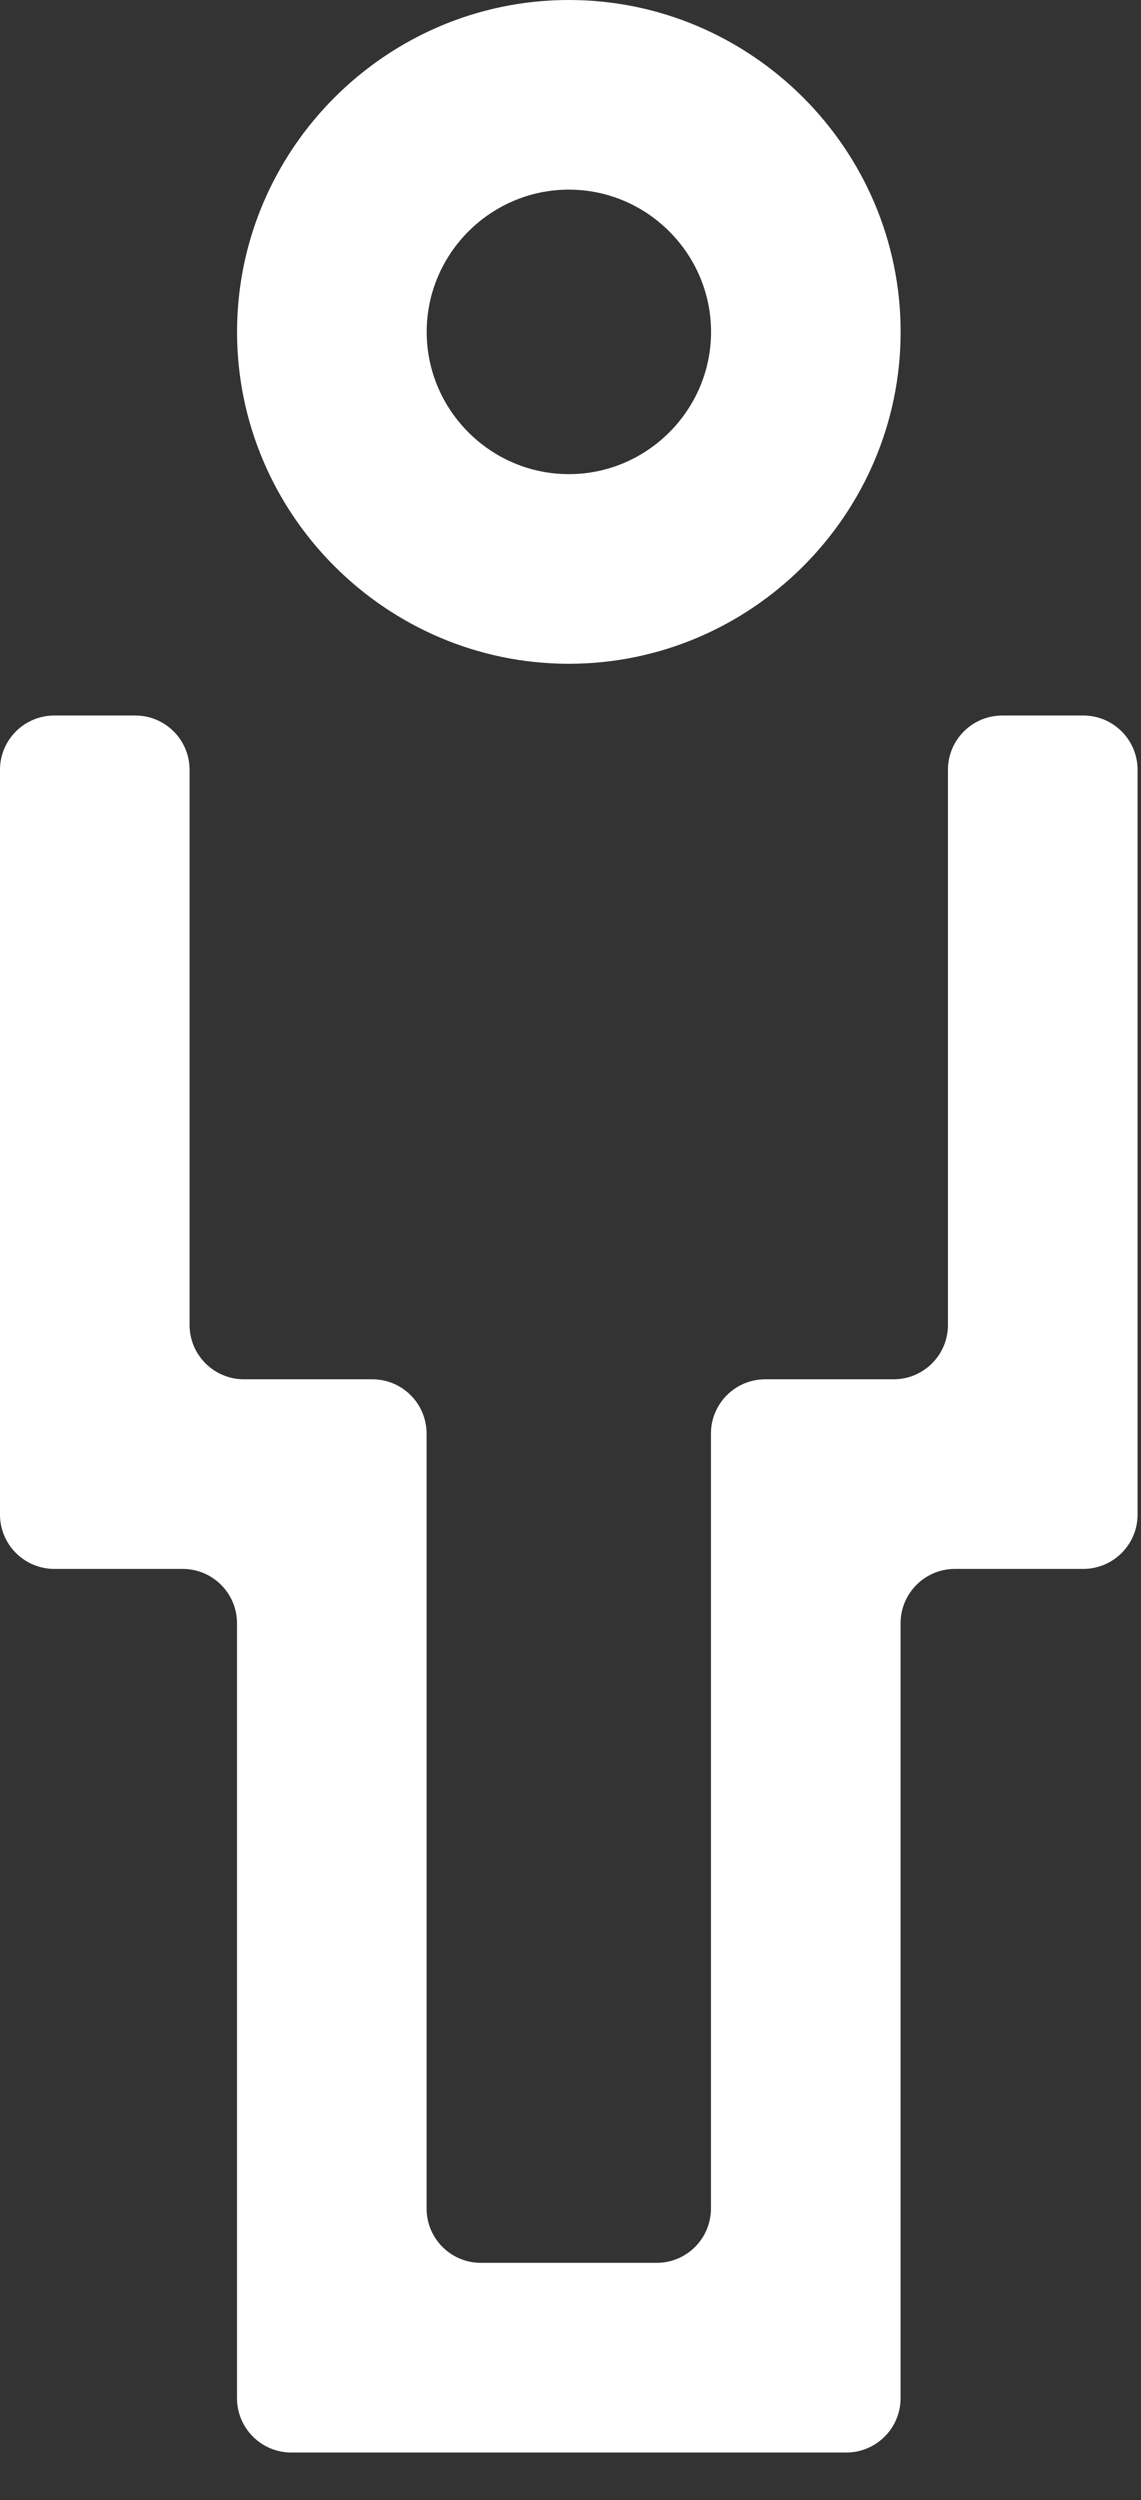 <svg width="21" height="46" viewBox="0 0 21 46" fill="none" xmlns="http://www.w3.org/2000/svg">
<rect x="0" y="0" width="21" height="46" fill="#333333" stroke="none"/>
<path d="M1 13.165C0.448 13.165 0 13.612 0 14.165V27.867C0 28.419 0.448 28.867 1 28.867H3.362C3.914 28.867 4.362 29.315 4.362 29.867V44.125C4.362 44.677 4.81 45.125 5.362 45.125H15.575C16.127 45.125 16.575 44.677 16.575 44.125V29.867C16.575 29.315 17.023 28.867 17.575 28.867H19.937C20.489 28.867 20.937 28.419 20.937 27.867V14.165C20.937 13.612 20.489 13.165 19.937 13.165H18.447C17.895 13.165 17.447 13.612 17.447 14.165V24.378C17.447 24.93 17 25.378 16.447 25.378H14.085C13.533 25.378 13.085 25.825 13.085 26.378V40.635C13.085 41.188 12.638 41.635 12.085 41.635H8.851C8.299 41.635 7.851 41.188 7.851 40.635V26.378C7.851 25.825 7.404 25.378 6.851 25.378H4.489C3.937 25.378 3.489 24.93 3.489 24.378V14.165C3.489 13.612 3.042 13.165 2.489 13.165H1Z" fill="white"/>
<path d="M16.576 6.107C16.576 2.748 13.828 0 10.47 0C7.111 0 4.363 2.748 4.363 6.107C4.363 9.465 7.111 12.213 10.47 12.213C13.828 12.213 16.576 9.465 16.576 6.107ZM7.853 6.107C7.853 4.667 9.03 3.489 10.47 3.489C11.909 3.489 13.087 4.667 13.087 6.107C13.087 7.546 11.909 8.724 10.47 8.724C9.03 8.724 7.853 7.546 7.853 6.107Z" fill="white"/>
</svg>
